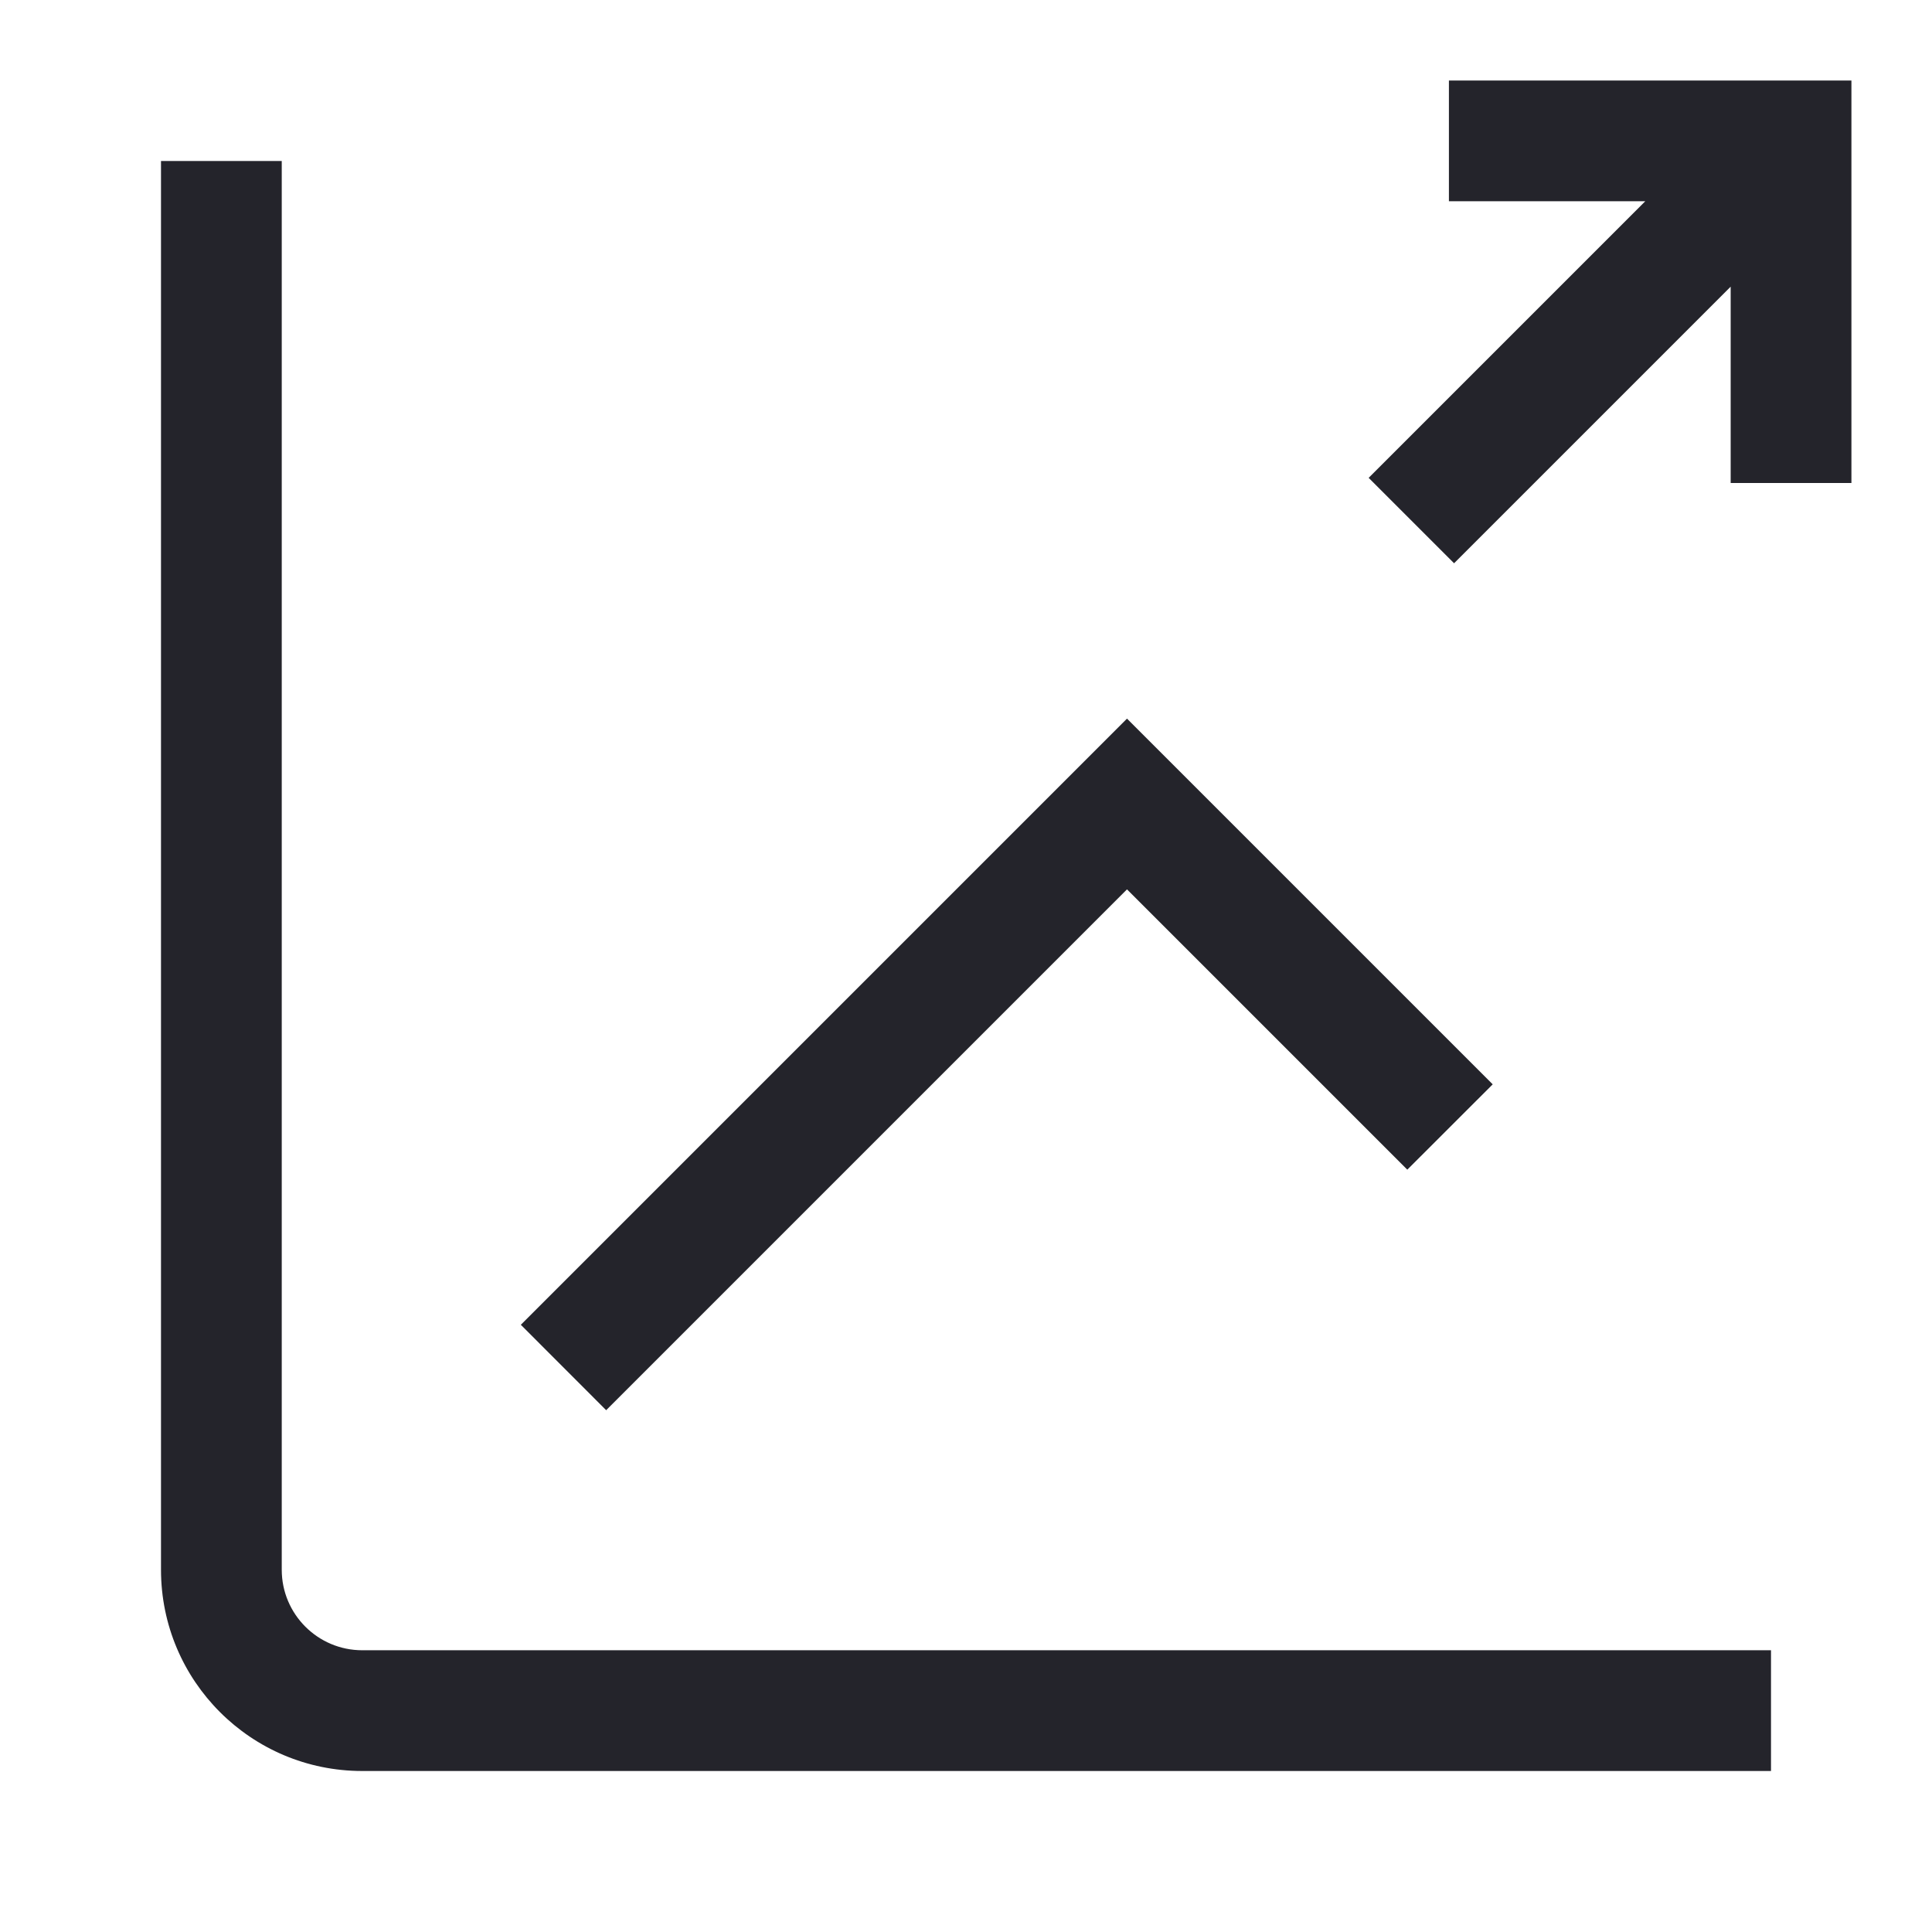 <svg width="24" height="24" viewBox="0 0 24 24" fill="none" xmlns="http://www.w3.org/2000/svg">
<path fill-rule="evenodd" clip-rule="evenodd" d="M17.999 2.5H20.438L17.002 5.936L18.063 6.997L21.499 3.561V6H22.999V1.75V1H22.249H17.999V2.5ZM3.5 2V19.5C3.5 20.052 3.948 20.5 4.5 20.5H22V22H4.5C3.119 22 2 20.881 2 19.5V2H3.5ZM14 8.927L14.53 9.457L18.543 13.47L17.482 14.53L14 11.048L7.53 17.518L6.47 16.457L13.47 9.457L14 8.927Z" fill="#24242B"/>
</svg>
